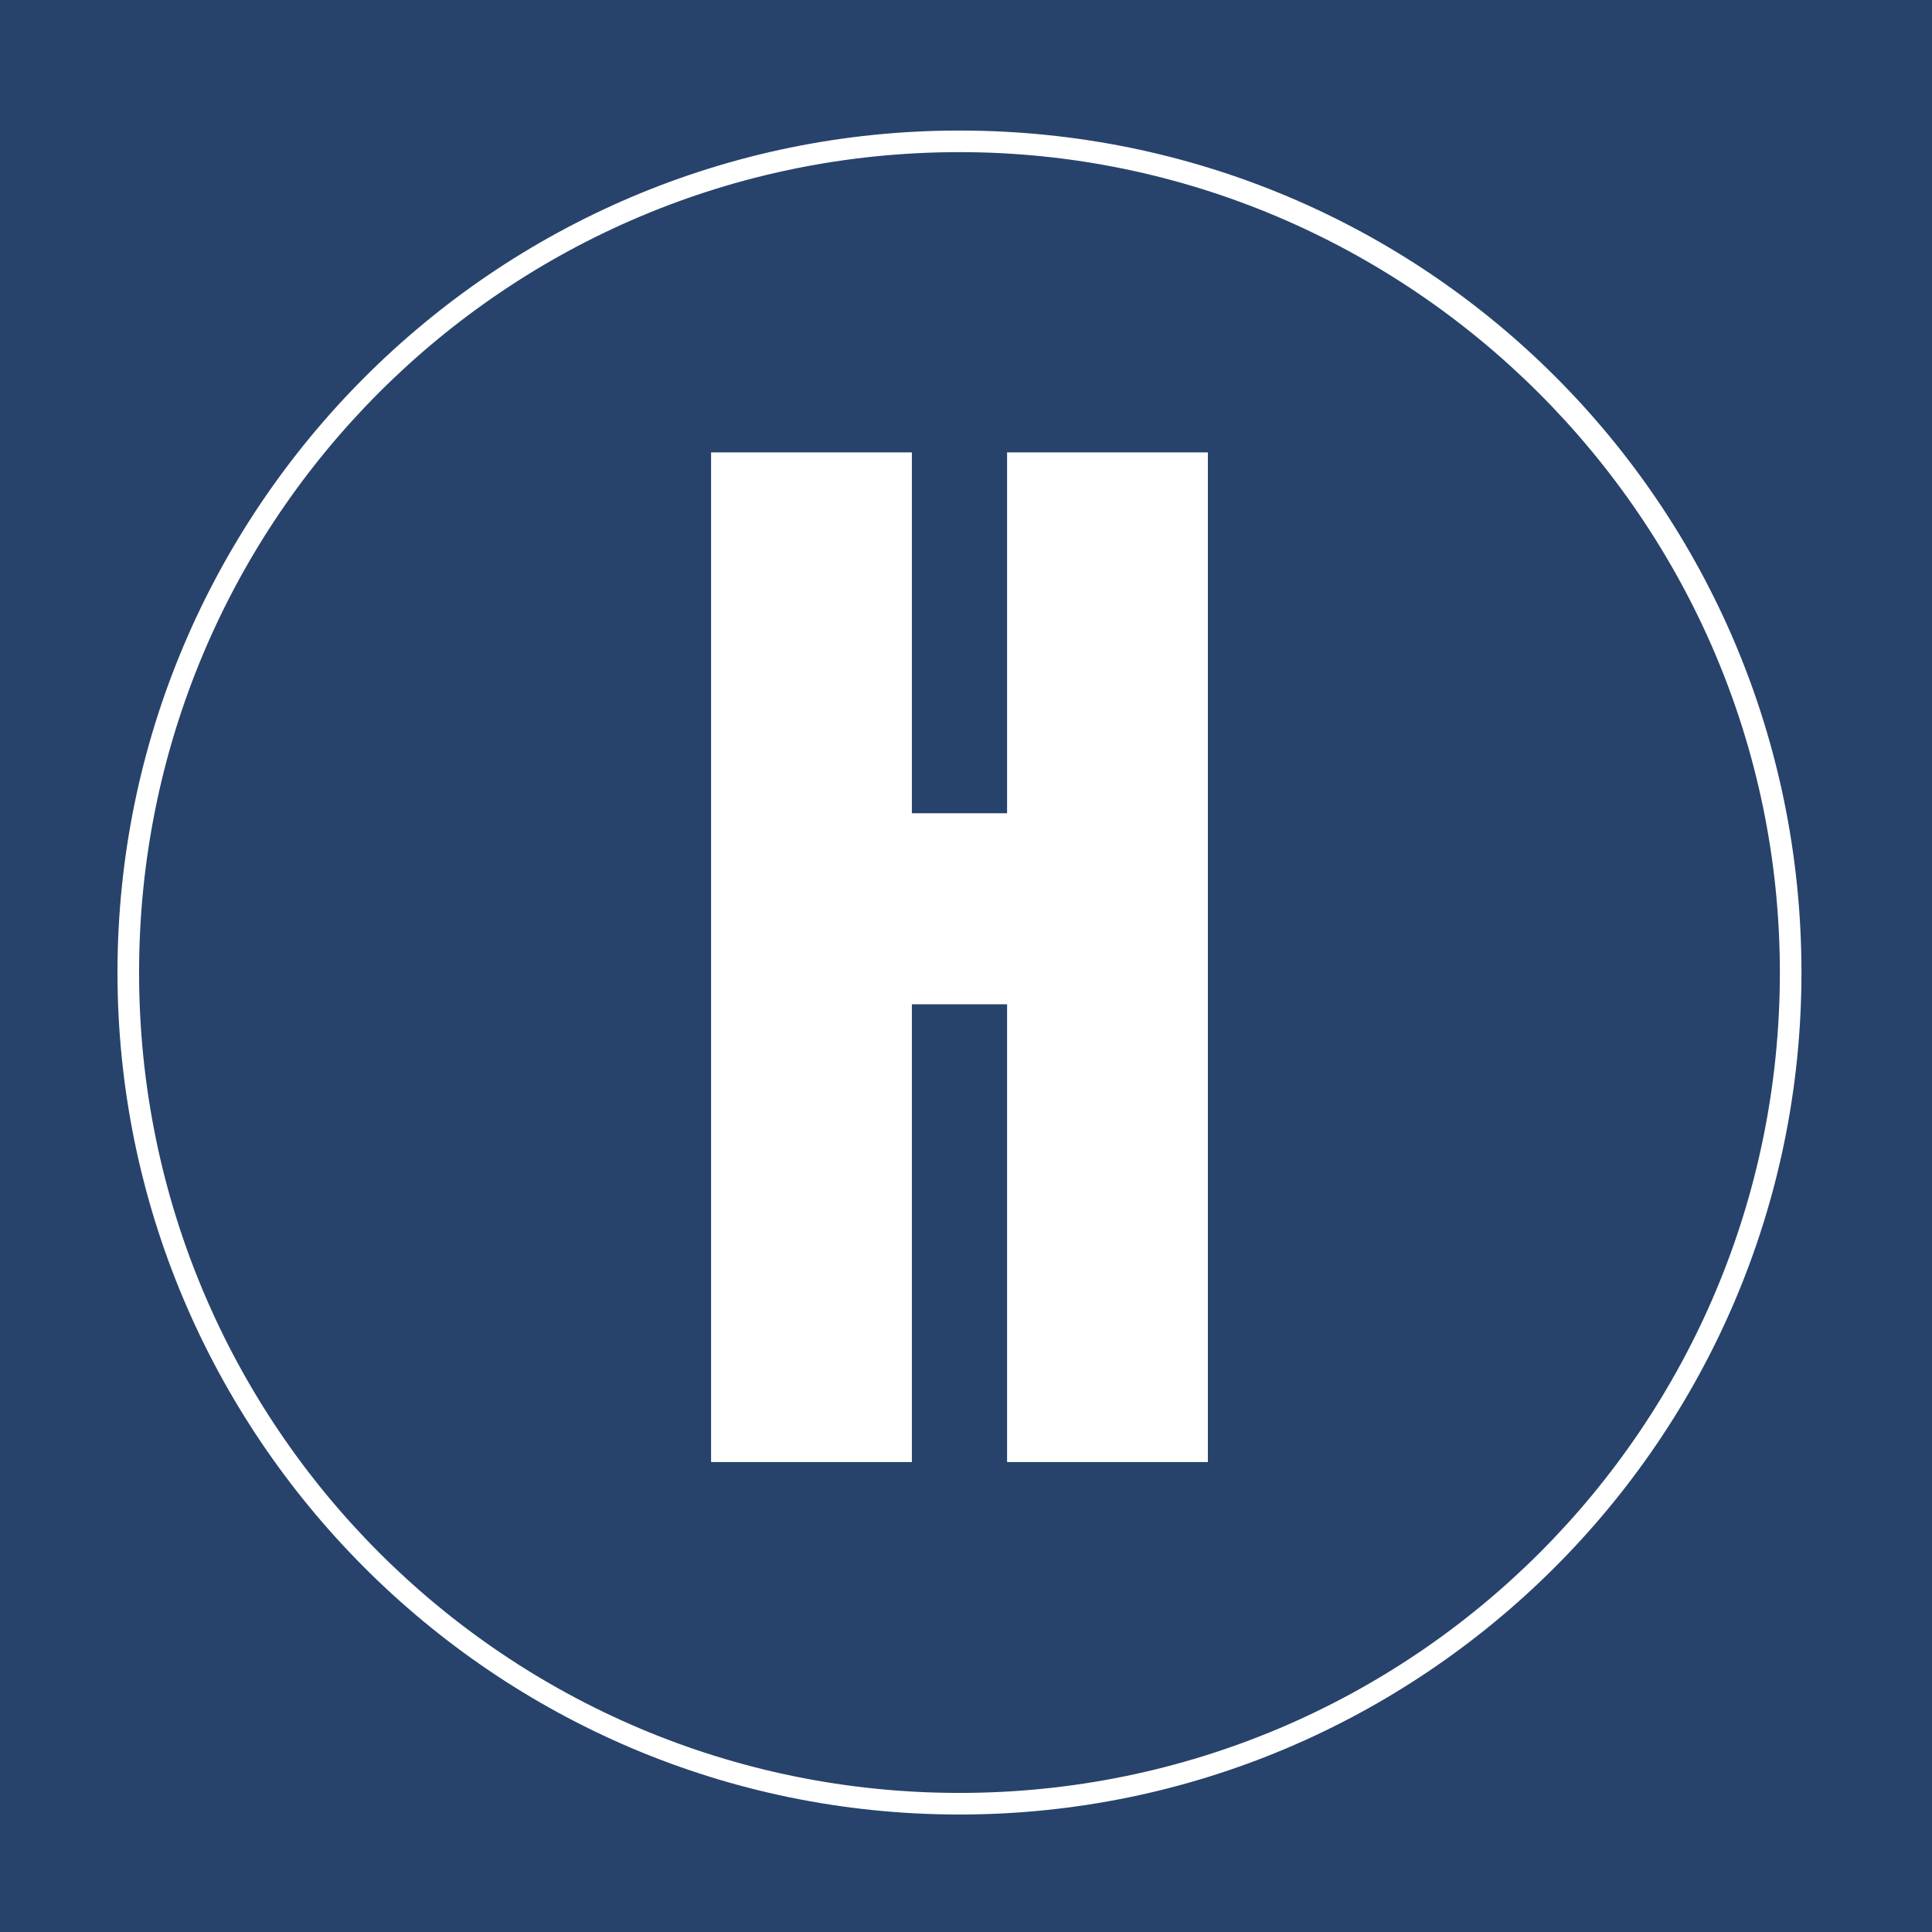 <svg width="148" height="148" viewBox="0 0 148 148" fill="none" xmlns="http://www.w3.org/2000/svg">
<rect x="0" y="0" width="148" height="148" fill="#808080" stroke="none"/>
<g clip-path="url(#clip0_381_3794)">
<path d="M148 0H0V148H148V0Z" fill="#27436B"/>
<path d="M73.5 139C37.777 139 9 109.892 9 74.5C9 39.108 37.777 10 73.5 10C109.223 10 138 38.777 138 74.5C138 110.223 108.892 139 73.5 139ZM73.5 11.654C38.769 11.654 10.654 39.769 10.654 74.5C10.654 109.231 38.769 137.346 73.5 137.346C108.231 137.346 136.346 109.231 136.346 74.5C136.346 39.769 107.9 11.654 73.5 11.654Z" fill="white"/>
<path d="M54.472 112V34.656H69.853V62.298H77.147V34.656H92.528V112H77.147V76.932H69.853V112H54.472Z" fill="white"/>
</g>
<defs>
<clipPath id="clip0_381_3794">
<rect width="148" height="148" fill="white"/>
</clipPath>
</defs>
</svg>
